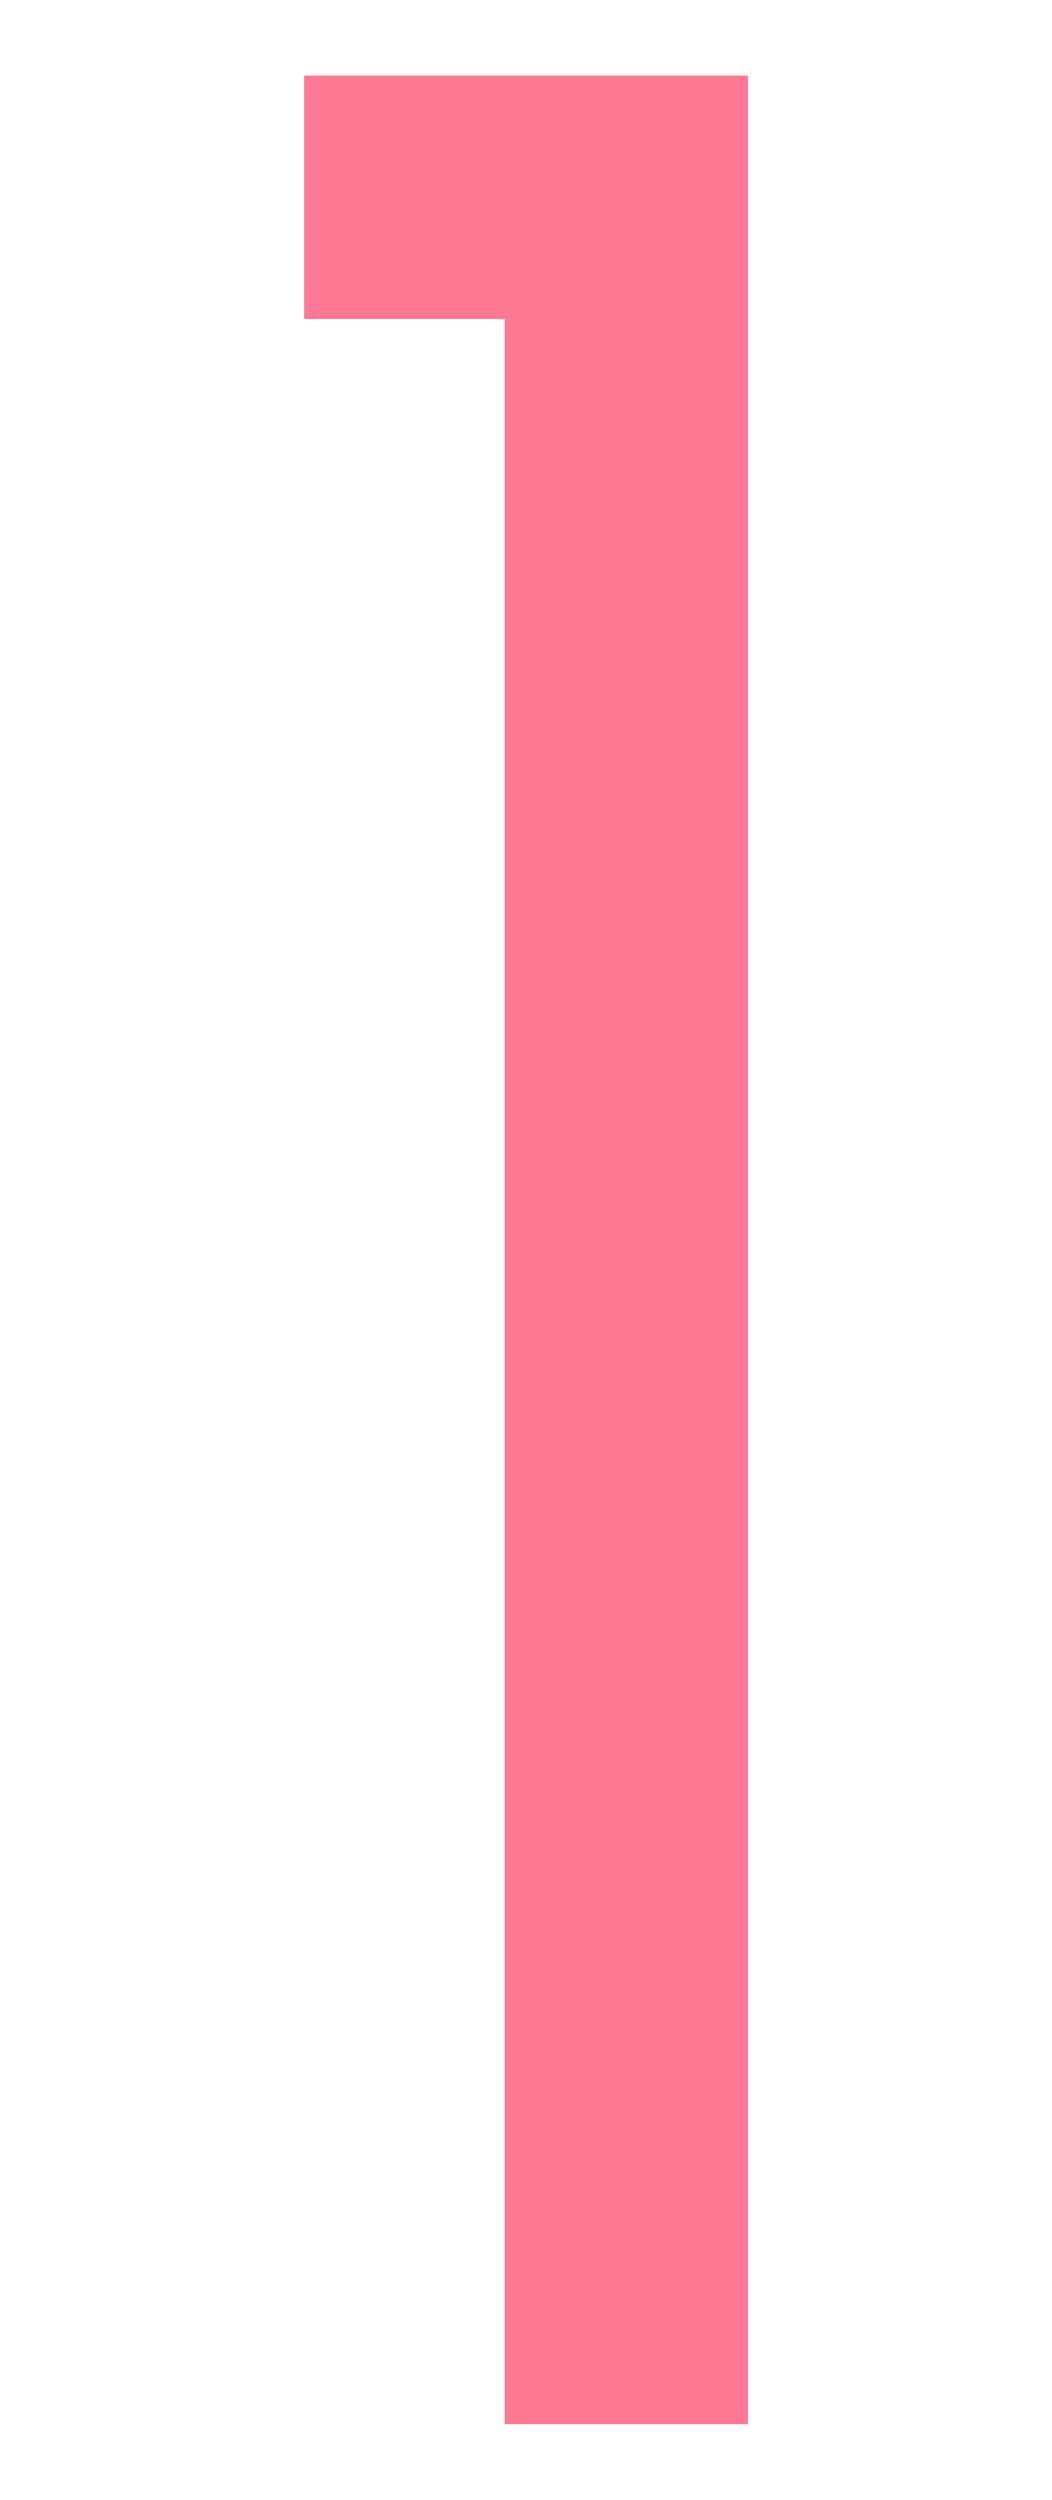 <?xml version="1.0" encoding="utf-8"?>
<!-- Generator: Adobe Illustrator 21.1.0, SVG Export Plug-In . SVG Version: 6.00 Build 0)  -->
<svg version="1.1" id="レイヤー_1" xmlns="http://www.w3.org/2000/svg" xmlns:xlink="http://www.w3.org/1999/xlink" x="0px"
	 y="0px" viewBox="0 0 16 38" style="enable-background:new 0 0 16 38;" xml:space="preserve">
<style type="text/css">
	.st0{fill:#FF7894;}
</style>
<g>
	<g>
		<path class="st0" d="M7.675,4.849h-3.05v-3.7h6.75v35.702h-3.7V4.849z"/>
	</g>
</g>
</svg>
